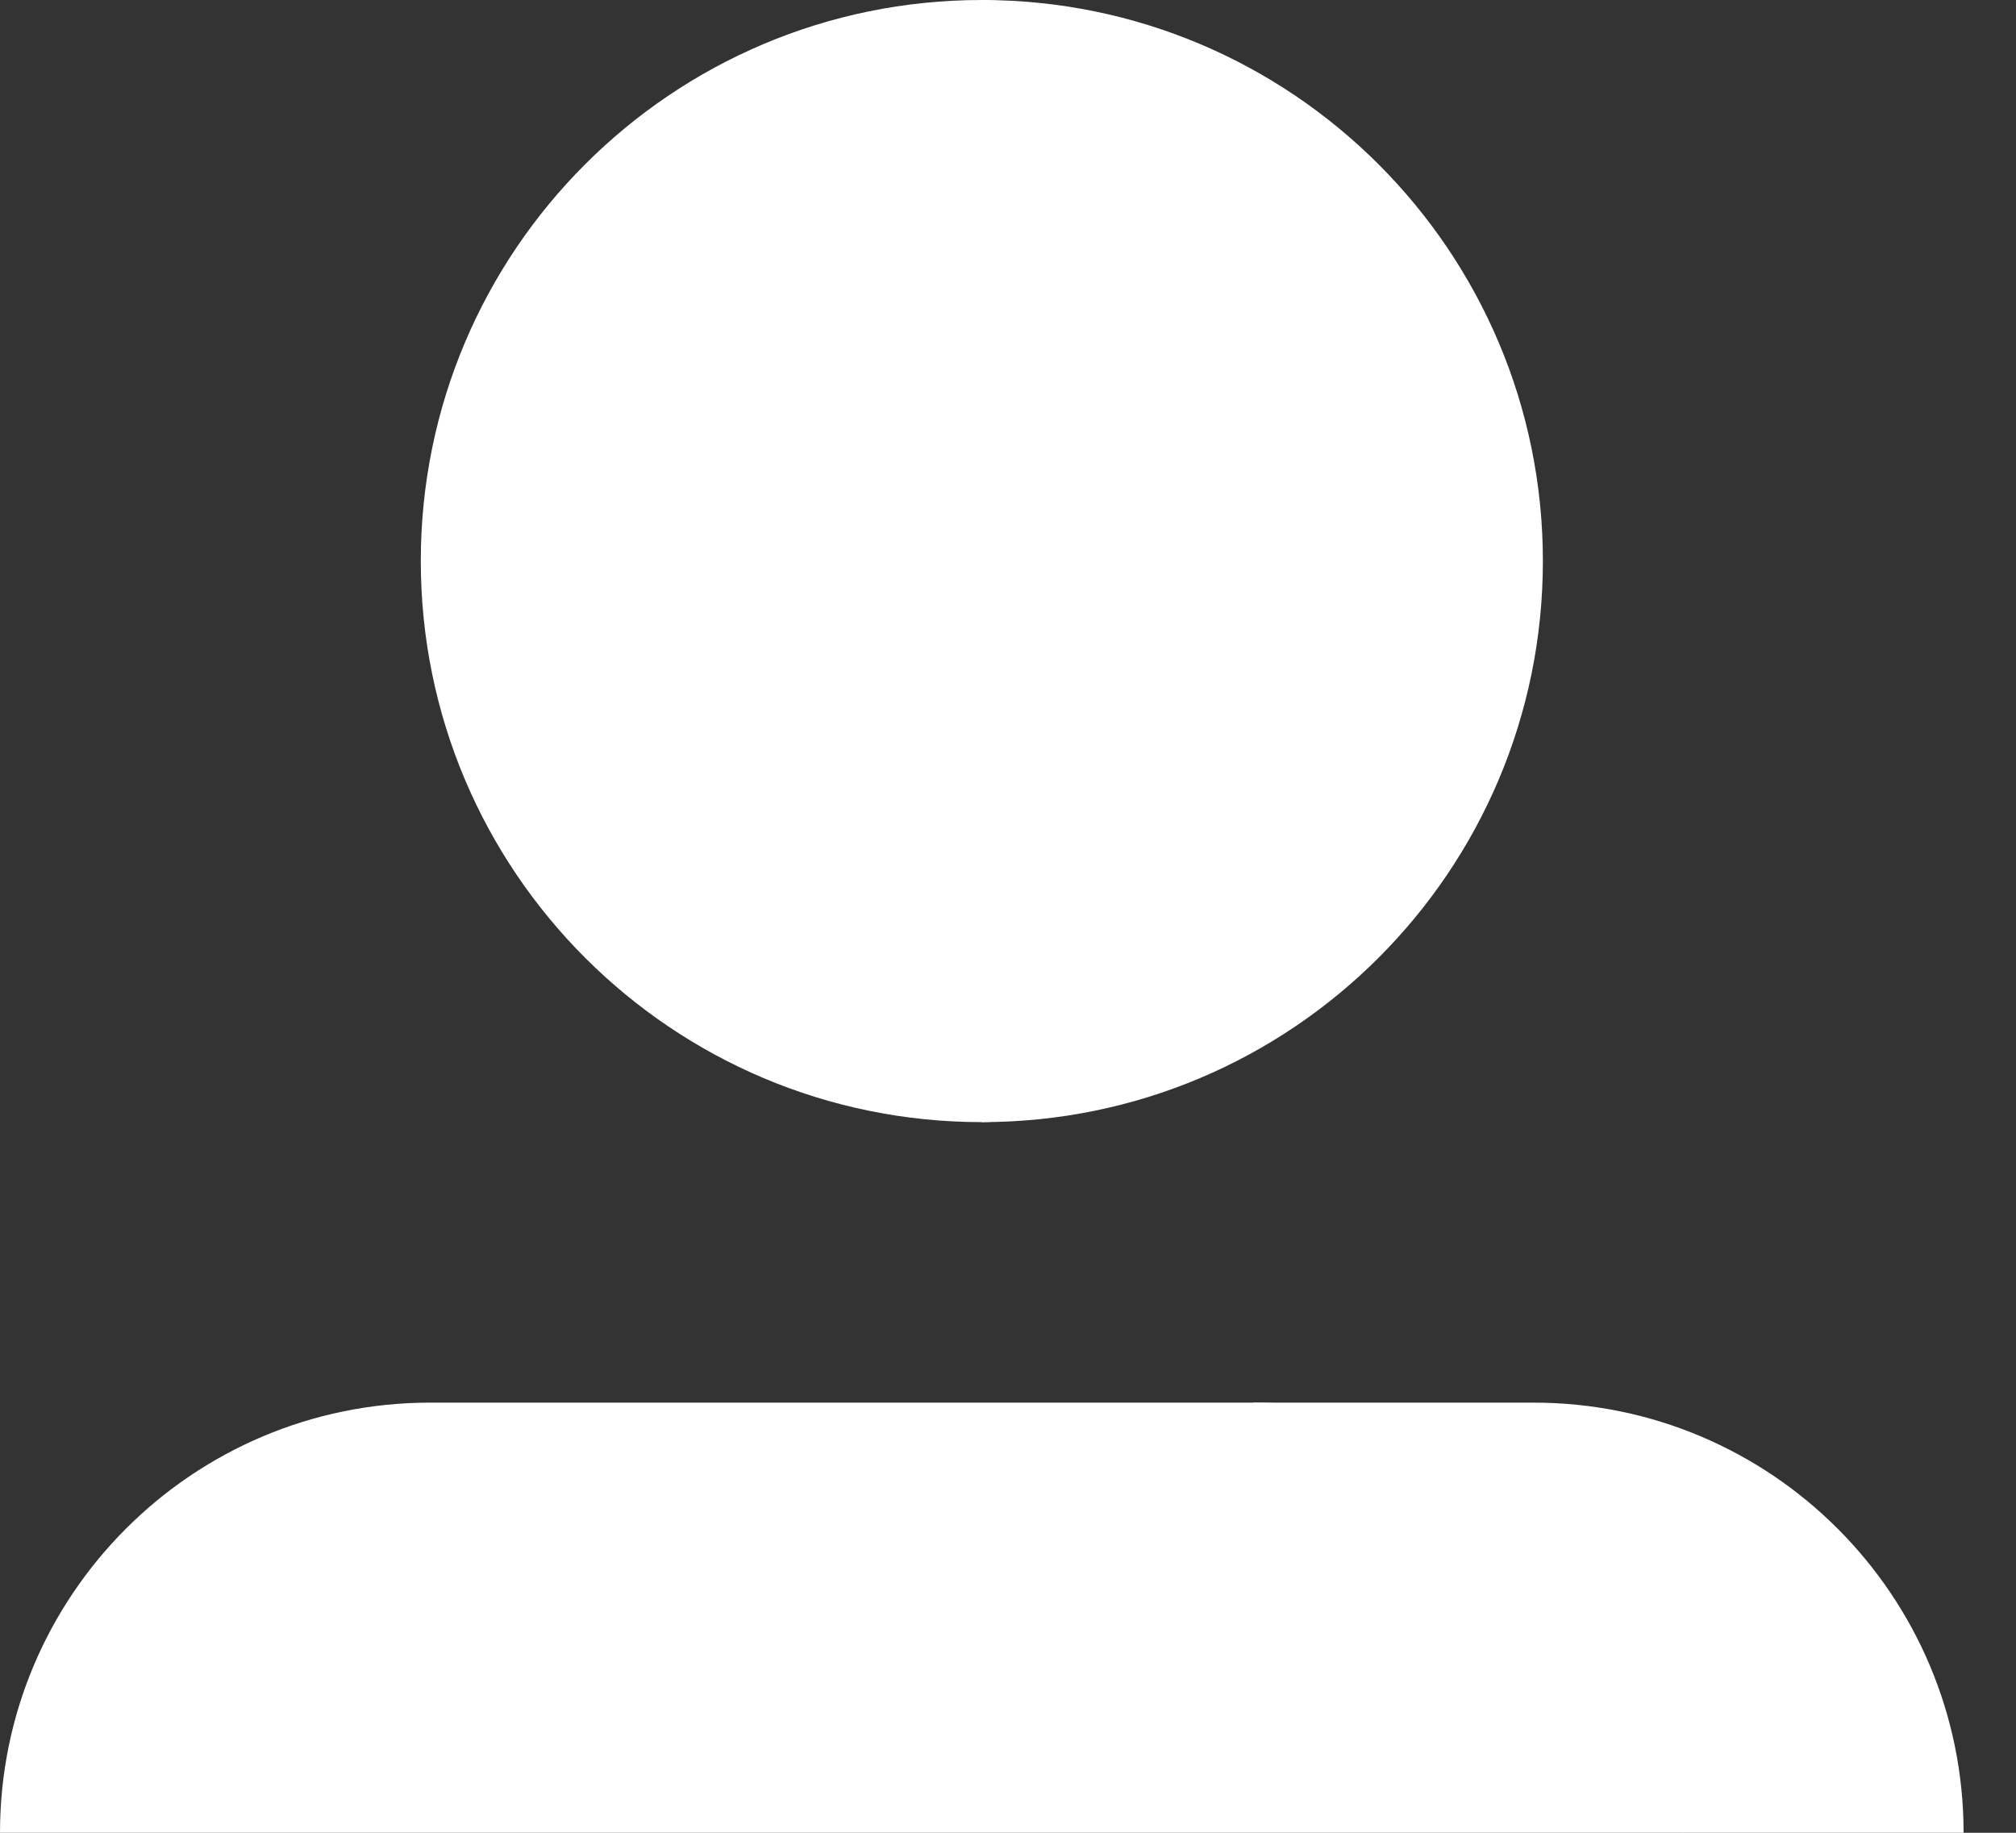 <?xml version="1.0" encoding="UTF-8"?>
<svg xmlns="http://www.w3.org/2000/svg" width="22" height="20" viewBox="0 0 22 20" fill="none">
  <rect x="0" y="0" width="22" height="20" fill="#333333" stroke="none"/>
  <g id="Group 1519">
    <path id="Vector" d="M16.735 15.306H13.673L18.367 20H21.428C21.428 17.408 19.327 15.306 16.735 15.306Z" fill="white"></path>
    <path id="Vector_2" d="M13.674 15.306H4.694C2.102 15.306 0 17.408 0 20H18.367C18.367 17.408 16.266 15.306 13.674 15.306Z" fill="white"></path>
    <path id="Vector_3" d="M10.714 0V12.245C14.096 12.245 16.837 9.504 16.837 6.122C16.837 2.741 14.096 0 10.714 0Z" fill="white"></path>
    <path id="Vector_4" d="M13.775 6.122C13.775 2.741 12.405 0 10.714 0C7.333 0 4.592 2.741 4.592 6.122C4.592 9.504 7.333 12.245 10.714 12.245C12.405 12.245 13.775 9.504 13.775 6.122Z" fill="white"></path>
  </g>
</svg>
